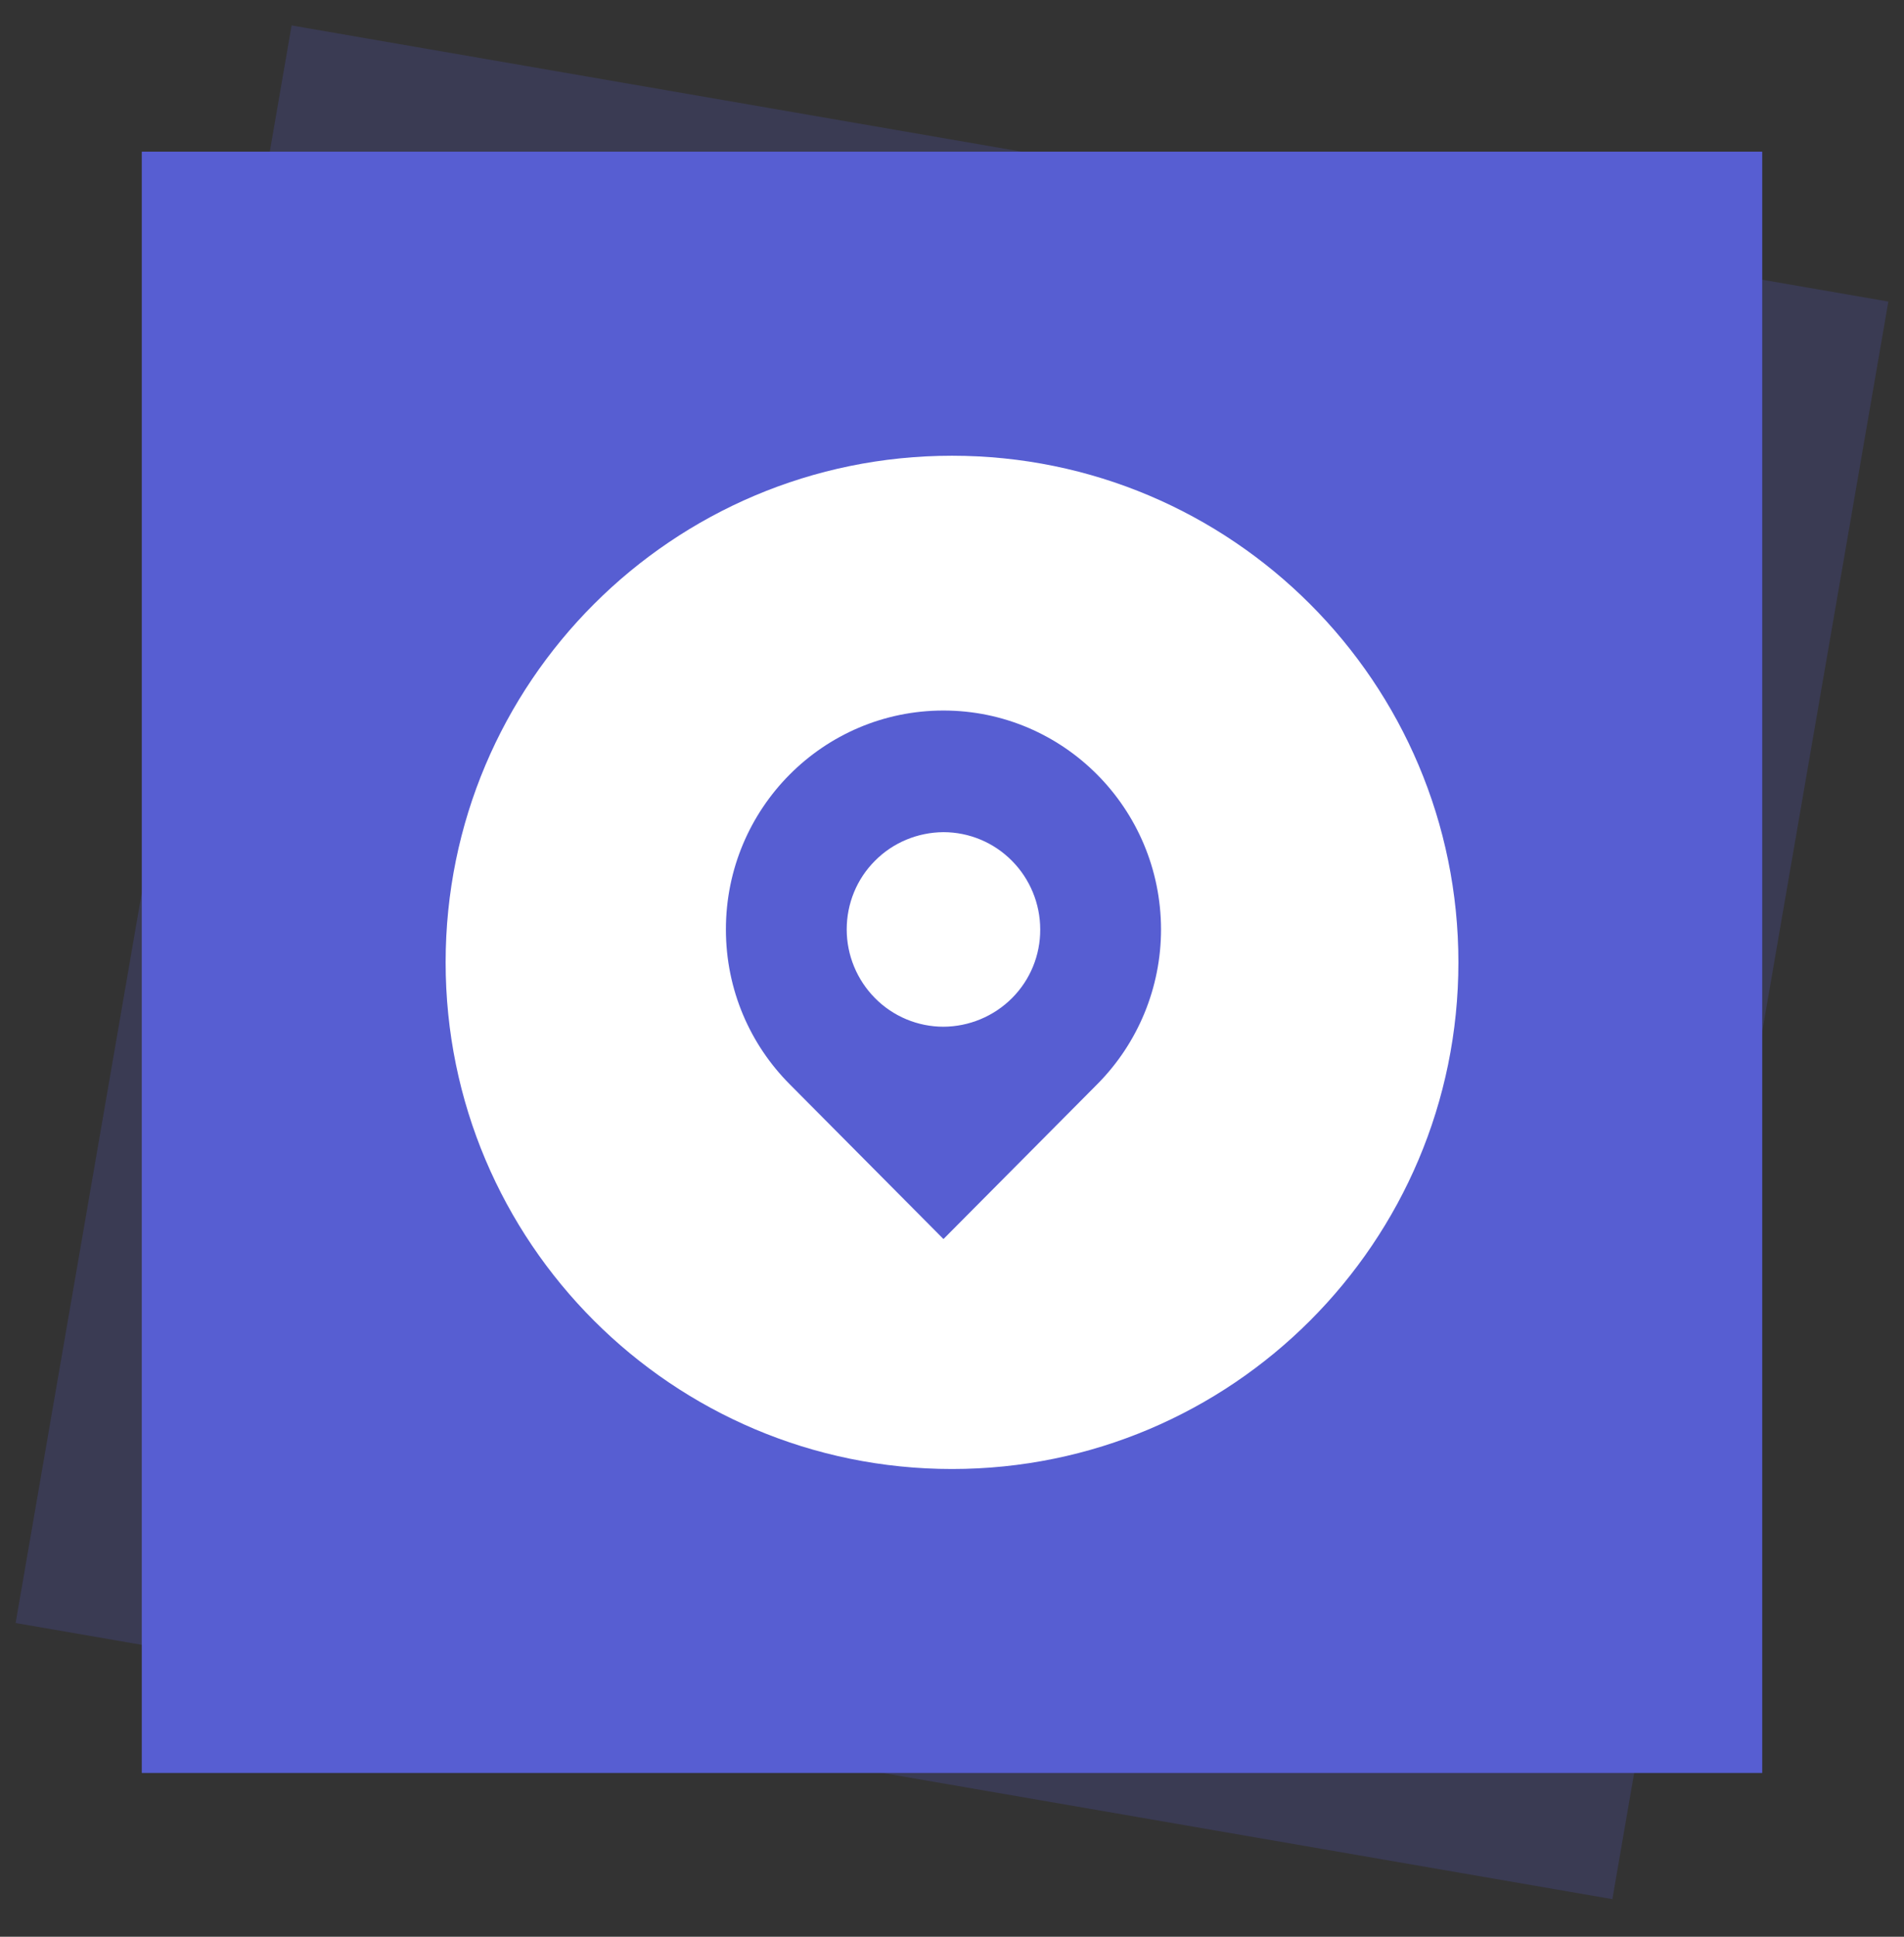 <svg width="60" height="61" viewBox="0 0 60 61" fill="none" xmlns="http://www.w3.org/2000/svg">
<rect x="0" y="0" width="60" height="61" fill="#333333" stroke="none"/>
<g clip-path="url(#clip0_6541_41201)">
<rect opacity="0.2" x="9.189" y="0.801" width="51.064" height="51.064" transform="rotate(9.806 9.189 0.801)" fill="#575ED2"/>
<rect x="4.468" y="4.777" width="51.064" height="51.064" fill="#575ED2"/>
<path d="M45.958 30.311C45.958 21.498 38.813 14.354 30 14.354C21.187 14.354 14.043 21.498 14.043 30.311C14.043 39.124 21.187 46.268 30 46.268C38.813 46.268 45.958 39.124 45.958 30.311Z" fill="white"/>
<path d="M29.731 22.379C25.944 22.379 22.875 25.462 22.875 29.273C22.875 31.179 23.642 32.902 24.885 34.149L29.731 39.025L34.577 34.149C35.865 32.853 36.587 31.101 36.587 29.273C36.581 25.464 33.513 22.379 29.731 22.379ZM29.731 32.338C28.92 32.338 28.141 32.012 27.574 31.437C27.004 30.863 26.682 30.084 26.682 29.273C26.682 28.462 26.998 27.684 27.574 27.11C28.141 26.537 28.92 26.215 29.731 26.21C30.542 26.21 31.321 26.537 31.889 27.112C32.458 27.686 32.78 28.464 32.78 29.275C32.784 30.086 32.464 30.865 31.889 31.439C31.315 32.012 30.538 32.334 29.731 32.338Z" fill="#575ED2"/>
</g>
<defs>
<clipPath id="clip0_6541_41201">
<rect width="60" height="60" fill="white" transform="translate(0 0.629)"/>
</clipPath>
</defs>
</svg>
